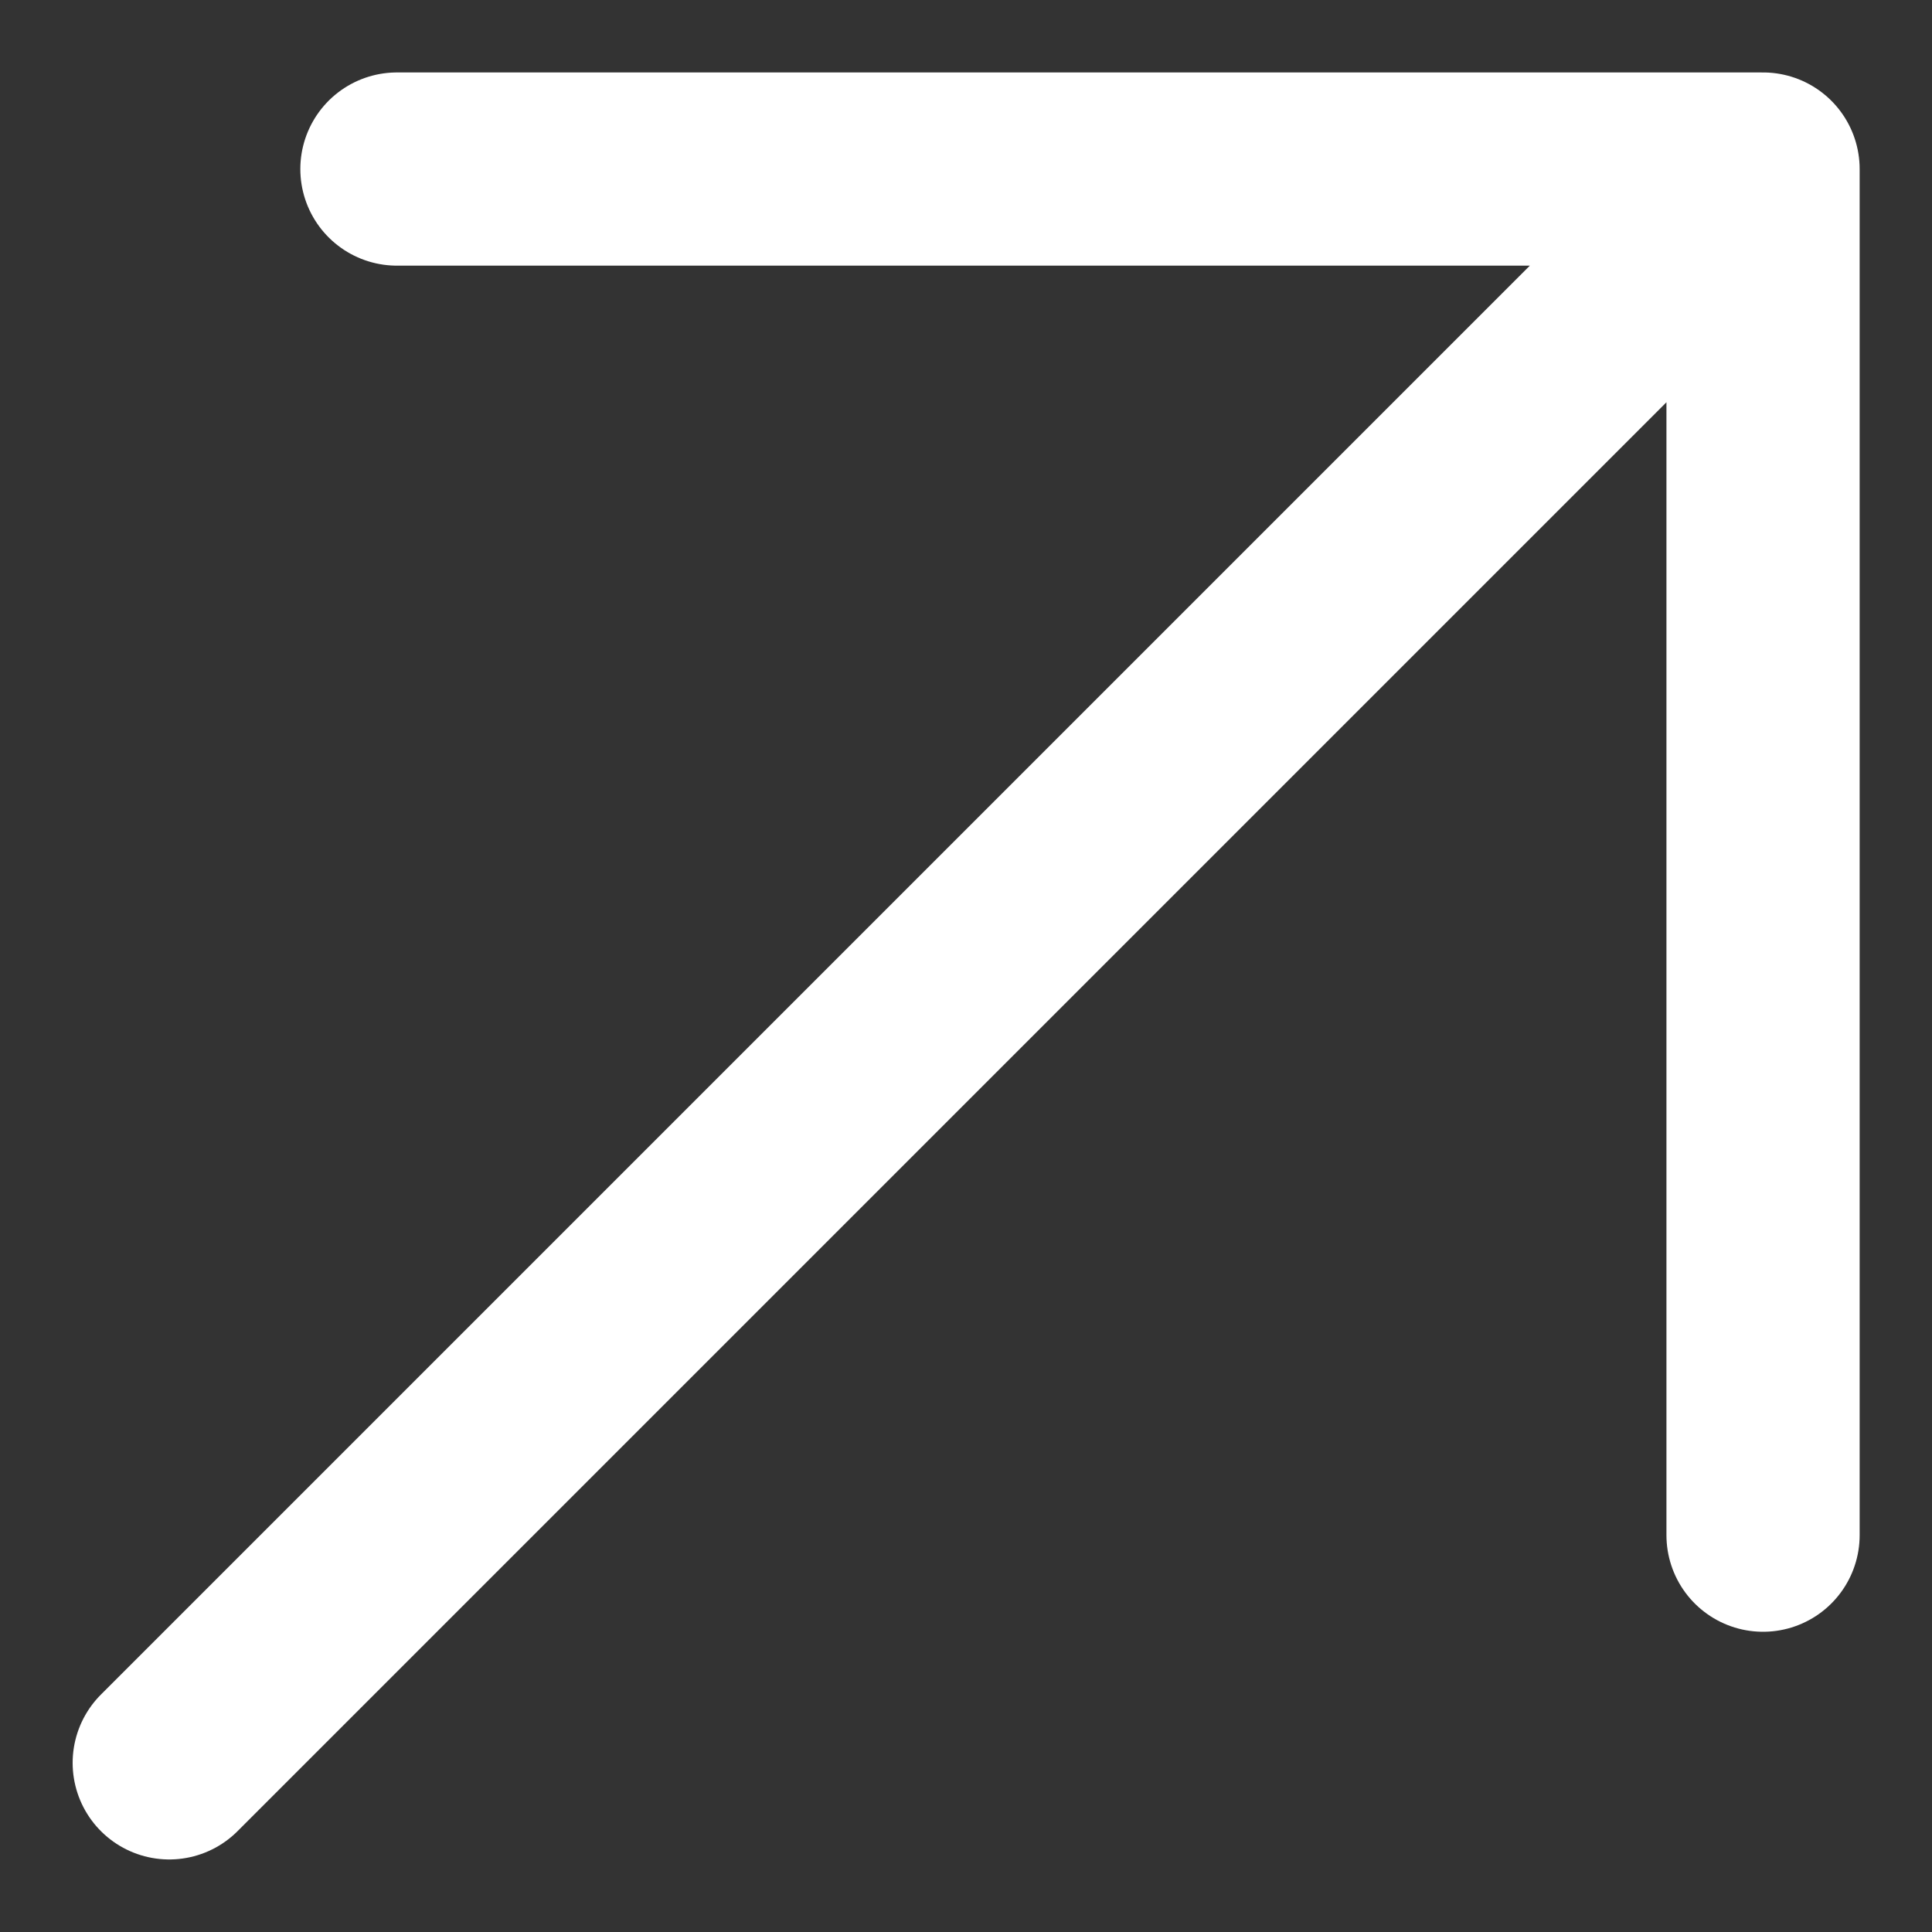 <?xml version="1.0" encoding="UTF-8"?> <svg xmlns="http://www.w3.org/2000/svg" width="20" height="20" viewBox="0 0 20 20" fill="none"><rect x="0" y="0" width="20" height="20" fill="#333333" stroke="none"/><path d="M18.251 1.75V15.892ZM18.251 1.75L4.109 1.75ZM18.251 1.75L1.752 18.249Z" fill="white"></path><path d="M18.251 1.75V15.892M18.251 1.75L4.109 1.75M18.251 1.75L1.752 18.249" stroke="white" stroke-width="2" stroke-linecap="round" stroke-linejoin="round"></path></svg> 